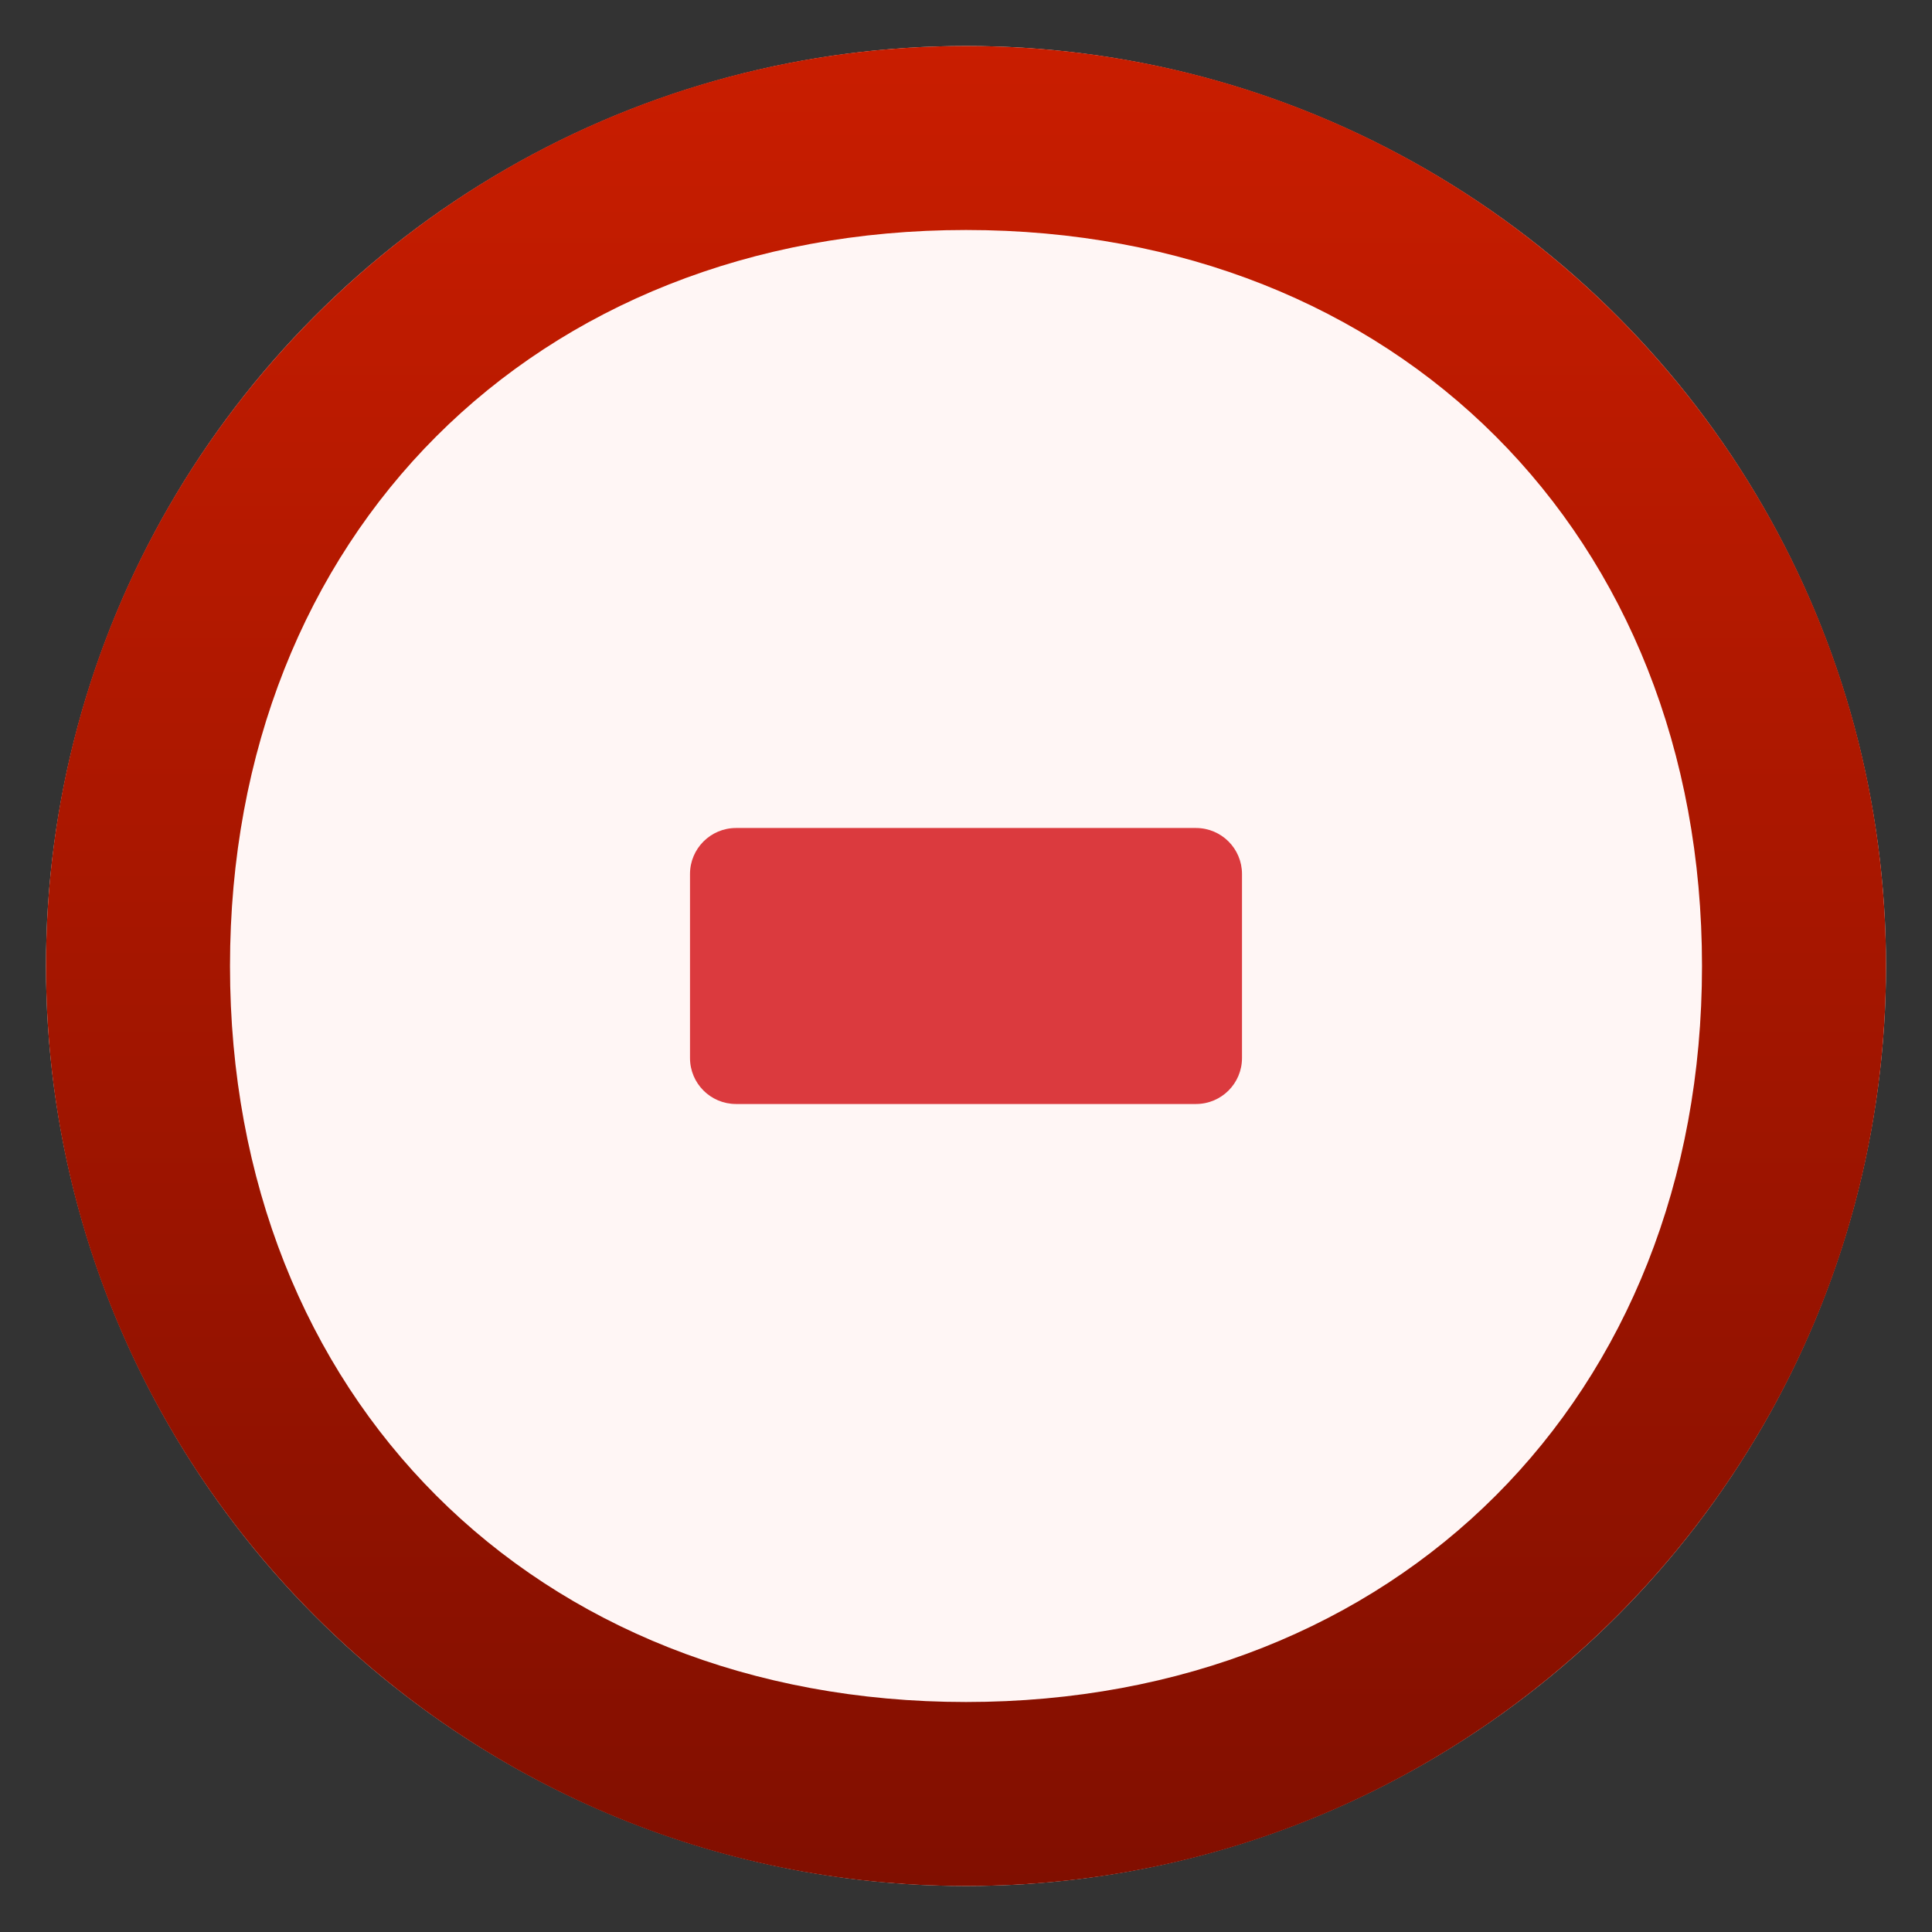 <?xml version="1.0"?>
<svg xmlns:rdf="http://www.w3.org/1999/02/22-rdf-syntax-ns#" xmlns="http://www.w3.org/2000/svg" xmlns:cc="http://web.resource.org/cc/" xmlns:xlink="http://www.w3.org/1999/xlink" xmlns:dc="http://purl.org/dc/elements/1.1/" xmlns:svg="http://www.w3.org/2000/svg" xmlns:inkscape="http://www.inkscape.org/namespaces/inkscape" xmlns:sodipodi="http://sodipodi.sourceforge.net/DTD/sodipodi-0.dtd" xmlns:ns1="http://sozi.baierouge.fr" id="Layer_2" version="1.1" xml:space="preserve" viewBox="0 0 42 42" enable-background="new 0 0 42 42" y="0px" x="0px">
<rect x="0" y="0" width="42" height="42" fill="#333333" stroke="none"/>
<circle cy="21" cx="21" r="20" fill="#FFF6F5"/>
<linearGradient id="SVGID_1_" y2="41" gradientUnits="userSpaceOnUse" y1="1" x2="21" x1="21">
	<stop stop-color="#C91D00" offset="0"/>
	<stop stop-color="#810F00" offset="1"/>
</linearGradient>
<path d="m21 5c9.378 0 16 6.633 16 16 0 9.366-6.622 16-16 16-9.377 0-16-6.634-16-16 0-9.367 6.623-16 16-16m0-4c-11.046 0-20 8.954-20 20 0 11.045 8.954 20 20 20 11.045 0 20-8.955 20-20 0-11.046-8.955-20-20-20z" fill="url(#SVGID_1_)"/>
<path d="m27 23c0 0.553-0.447 1-1 1h-10c-0.552 0-1-0.447-1-1v-4c0-0.552 0.448-1 1-1h10c0.553 0 1 0.448 1 1v4z" fill="#DB3A3E"/>
</svg>
